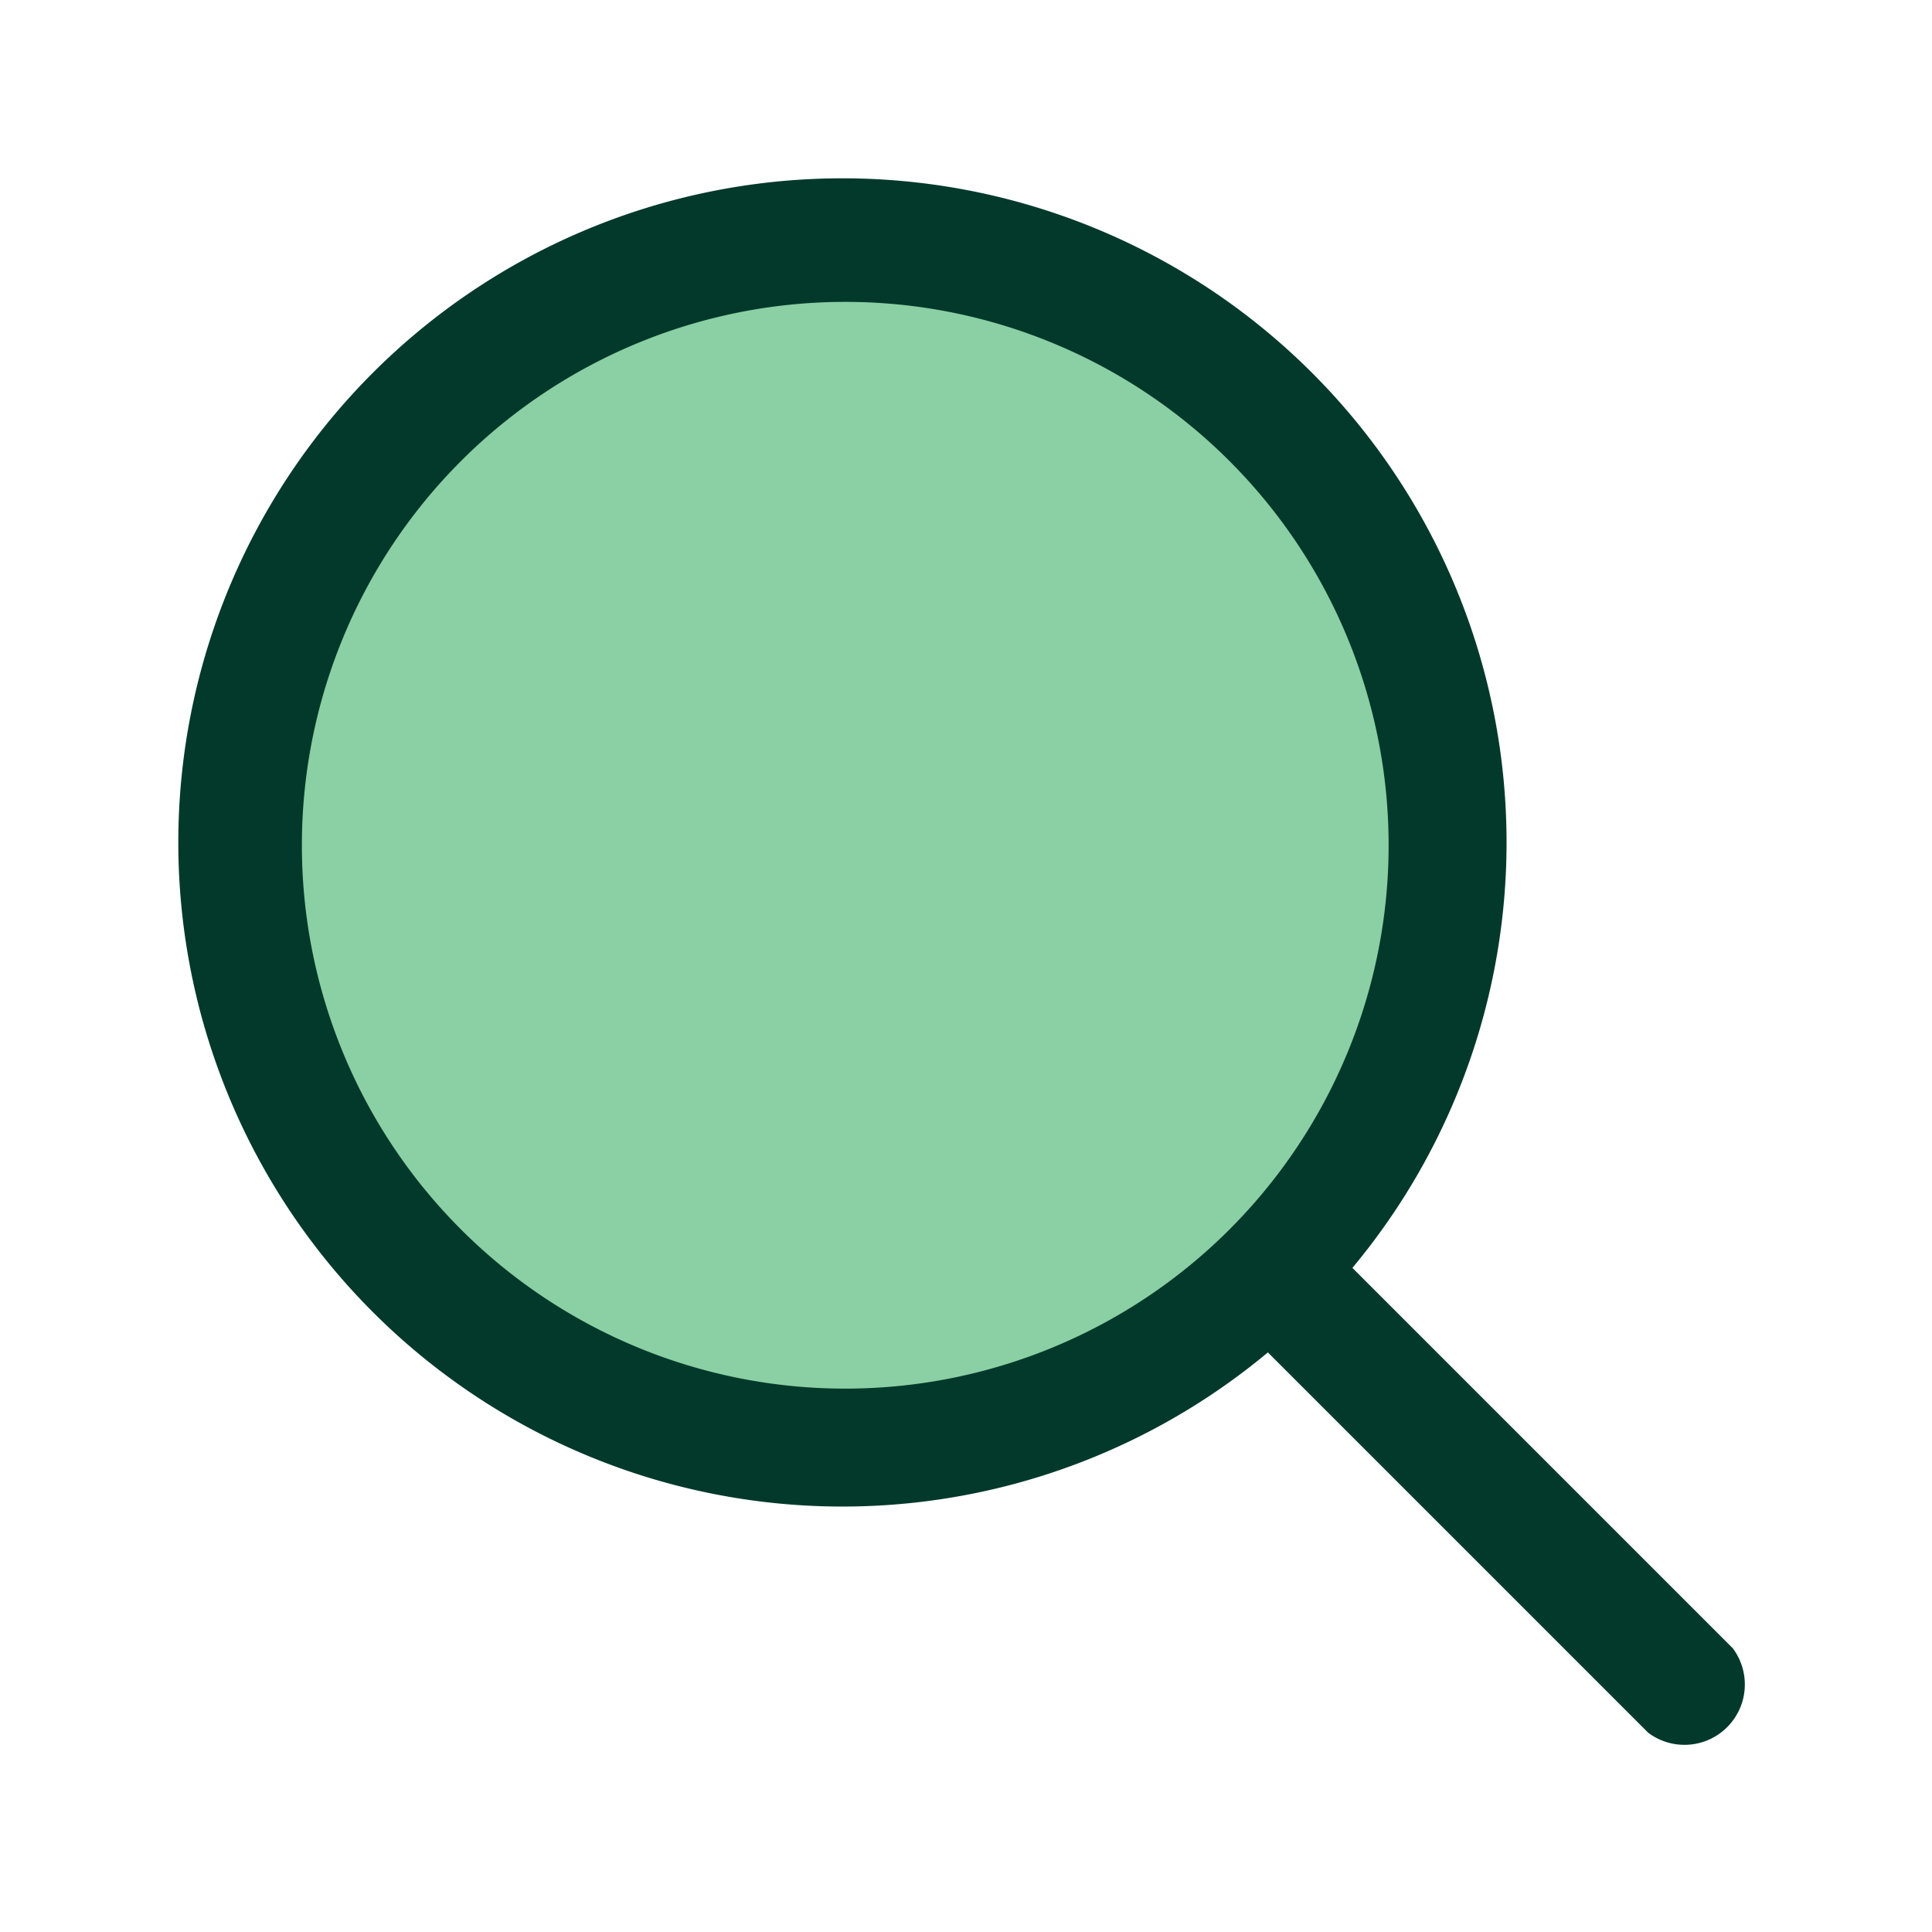 <svg xmlns="http://www.w3.org/2000/svg" width="32" height="32" fill="none" viewBox="0 0 32 32"><path fill="#16A34A" d="M24 14a10 10 0 1 1-20 0 10 10 0 0 1 20 0Z" opacity=".5"/><path fill="#03392B" d="M28.7 27.3 22.4 21a11 11 0 1 0-1.4 1.4l6.3 6.3a1 1 0 0 0 1.4-1.4ZM5 14a9 9 0 1 1 18 0 9 9 0 0 1-18 0Z"/></svg>